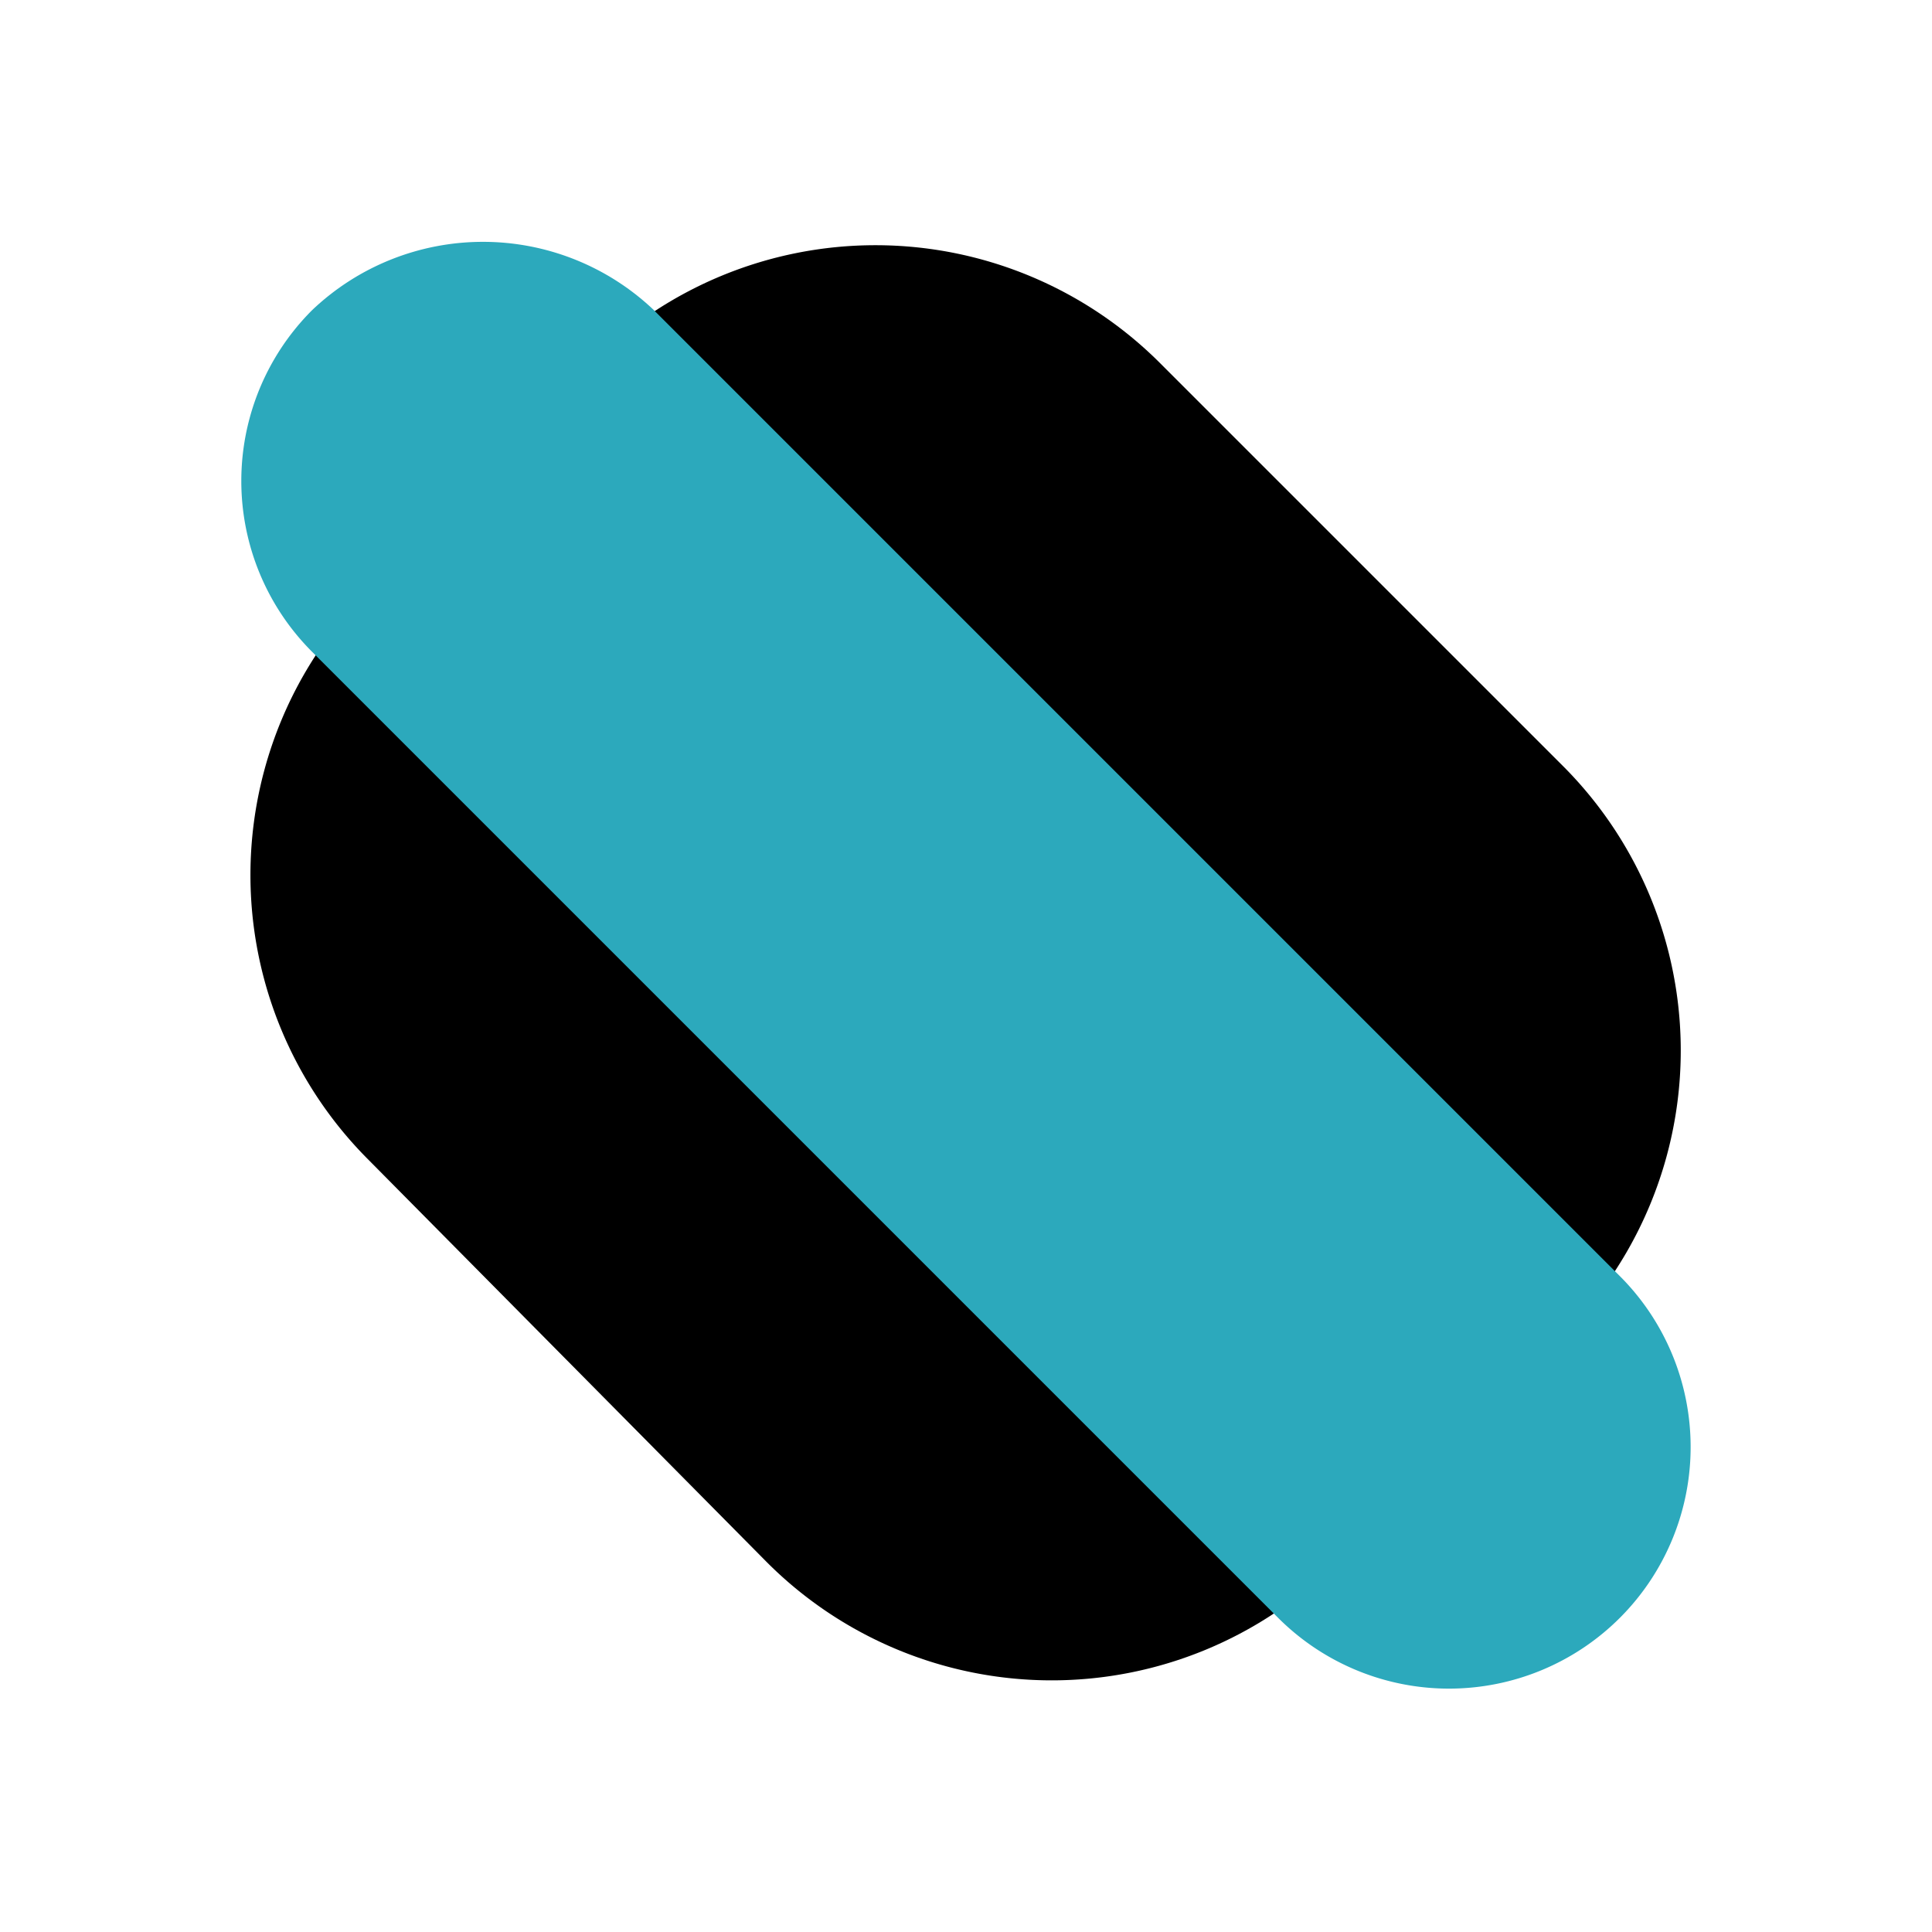 <?xml version="1.0" encoding="utf-8"?><!-- Скачано с сайта svg4.ru / Downloaded from svg4.ru -->
<svg fill="#000000" width="800px" height="800px" viewBox="0 0 24 24" id="hot-dog-left" data-name="Flat Color" xmlns="http://www.w3.org/2000/svg" class="icon flat-color"><path id="primary" d="M4.58,7.38A1,1,0,0,1,6,7.38L16.6,18a1,1,0,0,1,.29.7,1,1,0,0,1-.29.71,5,5,0,0,1-7.07,0l-4.95-5a5,5,0,0,1,0-7.08ZM7.4,6,18,16.59a1,1,0,0,0,.71.29,1,1,0,0,0,.7-.29,5,5,0,0,0,0-7.08l-5-5a5,5,0,0,0-7.07,0A1,1,0,0,0,7.4,6Z" style="fill: rgb(0, 0, 0);"></path><path id="secondary" d="M3.88,3.85a3.08,3.08,0,0,1,4.24,0l12,12a3,3,0,1,1-4.24,4.25l-12-12a3,3,0,0,1,0-4.25Z" style="fill: rgb(44, 169, 188);"></path></svg>